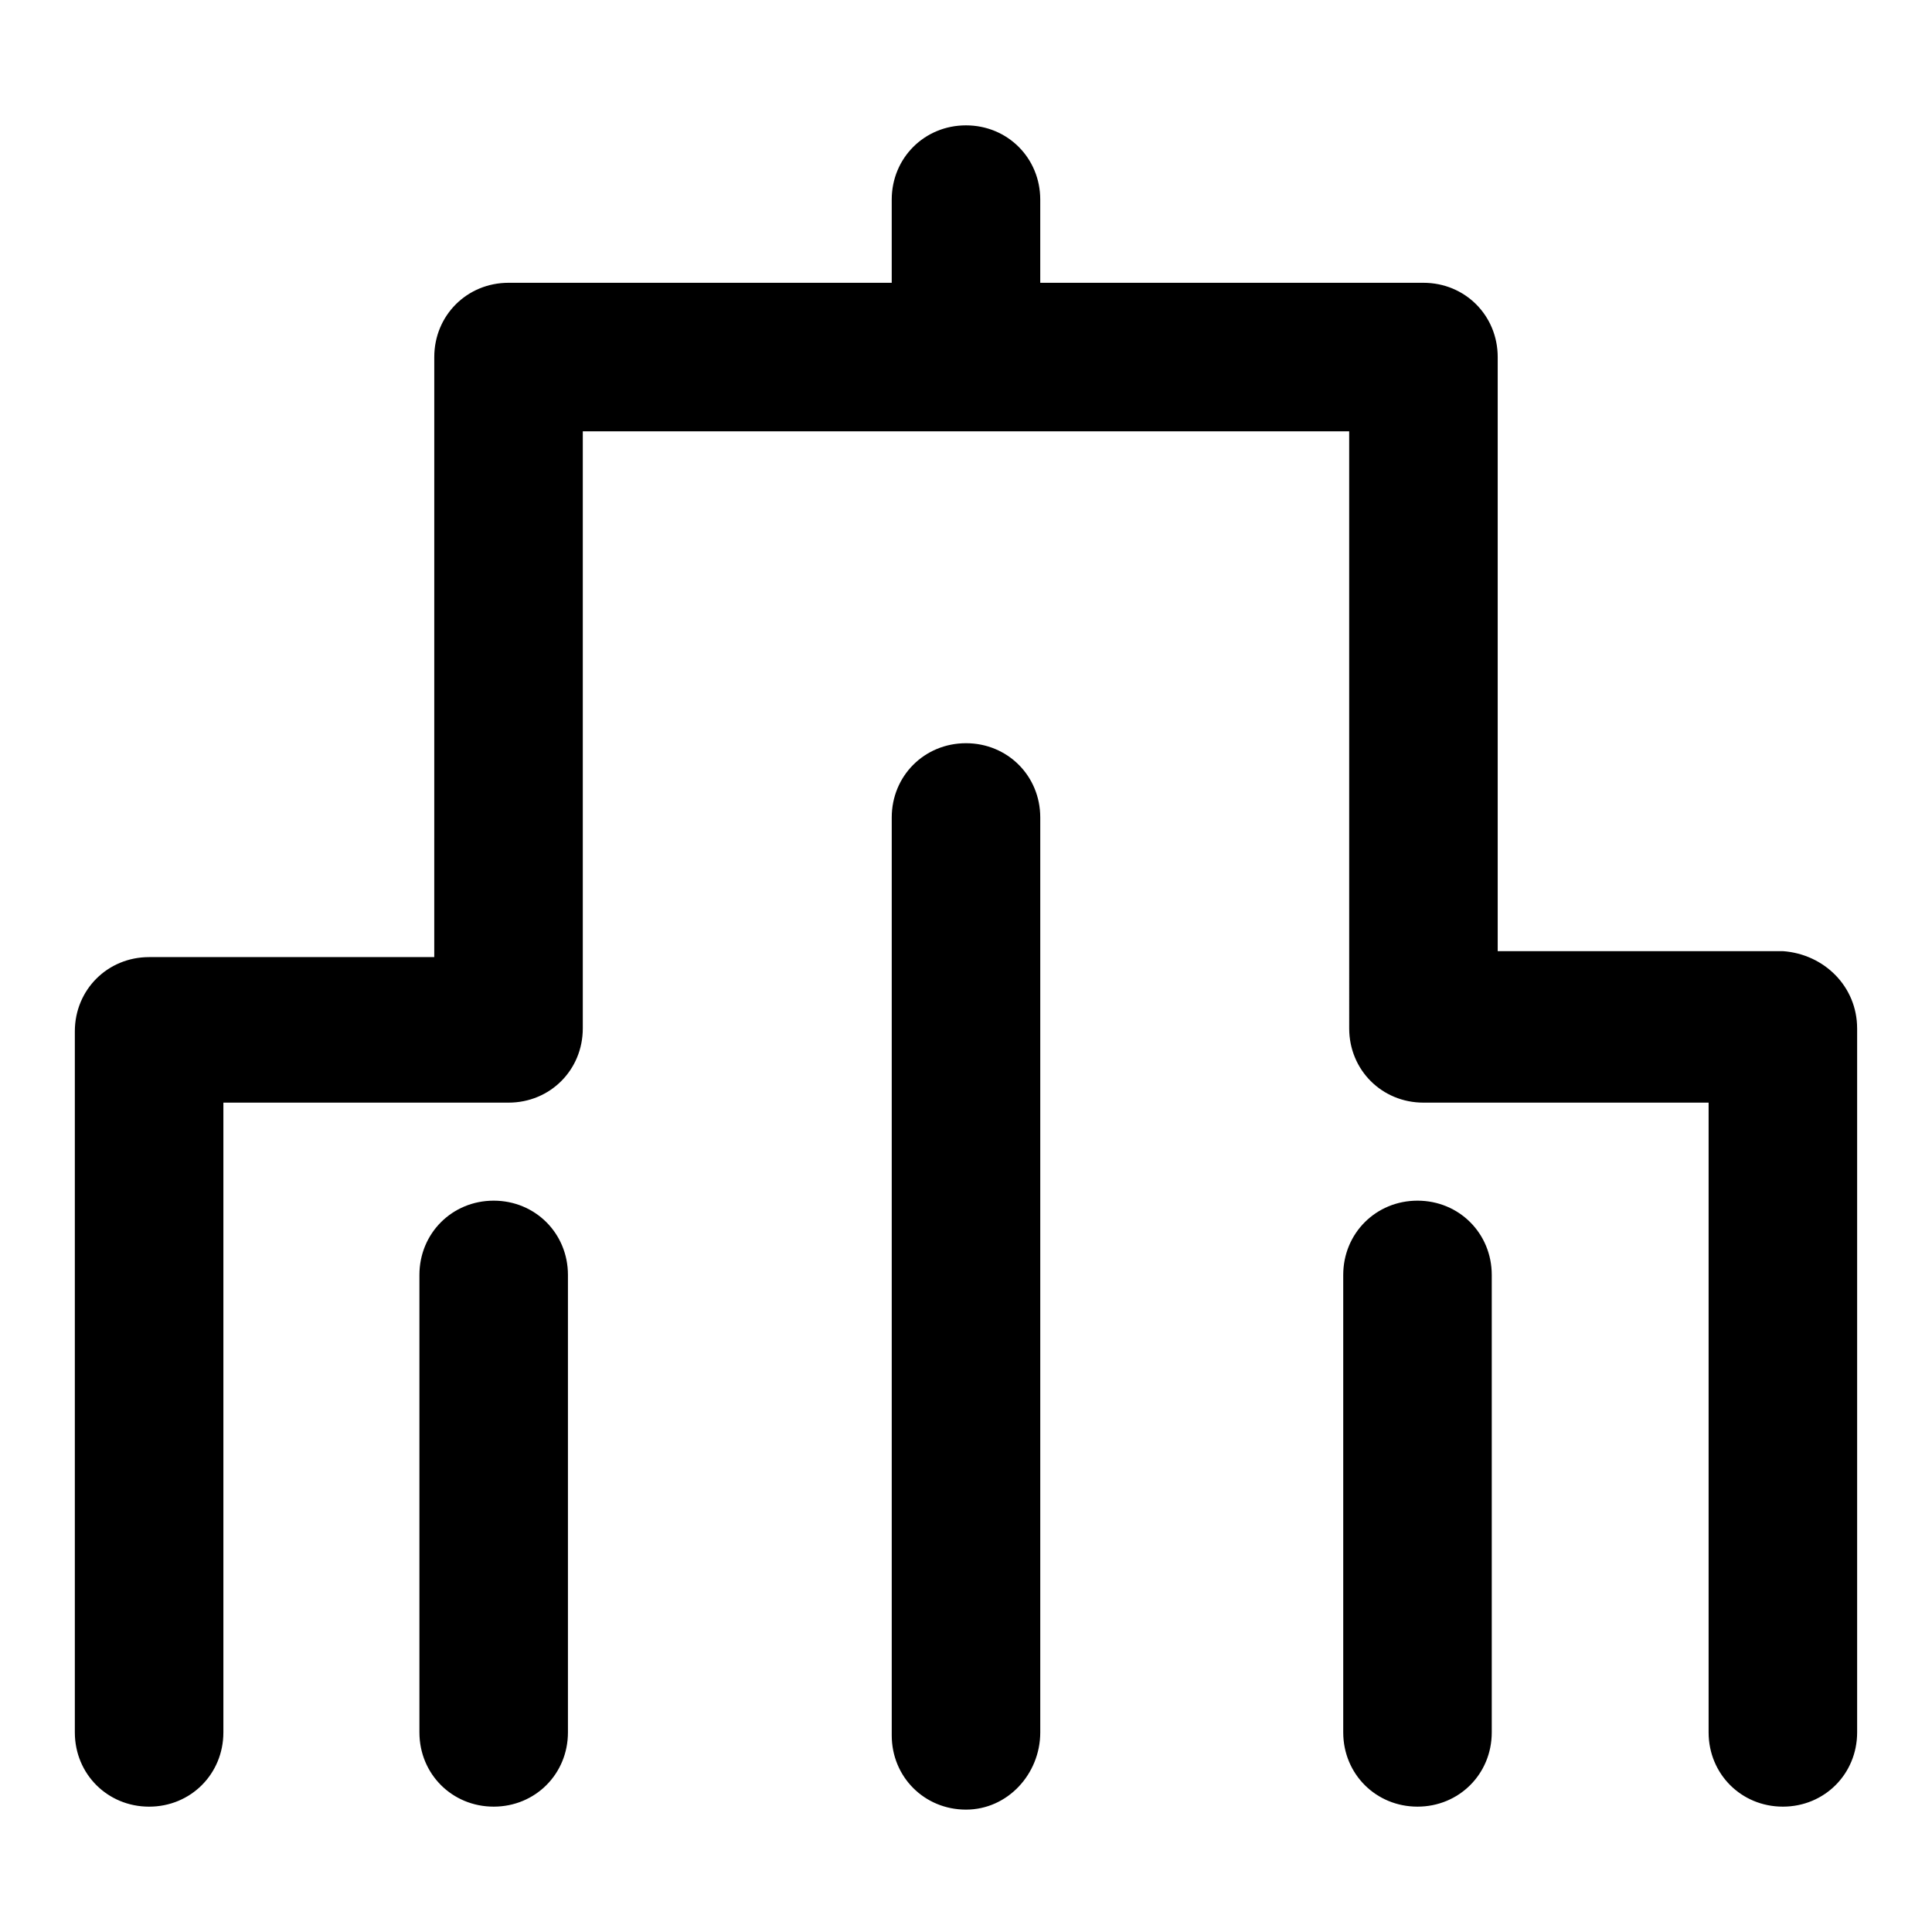 <?xml version="1.0" encoding="UTF-8"?>
<!-- Uploaded to: SVG Repo, www.svgrepo.com, Generator: SVG Repo Mixer Tools -->
<svg fill="#000000" width="800px" height="800px" version="1.1" viewBox="144 144 512 512" xmlns="http://www.w3.org/2000/svg">
 <path d="m636.16 416.53v186.57c0 11.02-8.66 19.68-19.68 19.68-11.023 0-19.68-8.66-19.68-19.68v-166.89h-75.57c-11.02 0-19.68-8.66-19.68-19.68l-0.004-158.23h-203.1v158.23c0 11.02-8.66 19.68-19.68 19.68l-75.57 0.004v166.89c0 11.02-8.66 19.68-19.68 19.68-11.023 0-19.684-8.66-19.684-19.68v-185.78c0-11.02 8.66-19.68 19.68-19.68h75.57l0.004-159.02c0-11.02 8.66-19.68 19.68-19.68h101.55v-22.043c0-11.02 8.66-19.68 19.68-19.68s19.68 8.66 19.68 19.68v22.043h101.55c11.02 0 19.68 8.66 19.68 19.68v157.44h75.57c11.02 0.789 19.68 9.445 19.68 20.469zm-216.48 186.57v-242.46c0-11.02-8.66-19.68-19.68-19.68s-19.68 8.66-19.68 19.68v243.25c0 11.02 8.66 19.68 19.68 19.68s19.68-9.445 19.68-20.465zm-125.17 0v-121.23c0-11.02-8.66-19.68-19.68-19.68s-19.68 8.66-19.68 19.68v121.23c0 11.02 8.66 19.68 19.68 19.68 11.023 0 19.68-8.66 19.68-19.68zm244.82 0v-121.23c0-11.02-8.66-19.68-19.68-19.68-11.02 0-19.68 8.66-19.68 19.68v121.23c0 11.02 8.66 19.68 19.68 19.68 11.023 0 19.68-8.66 19.68-19.68z"/>
</svg>